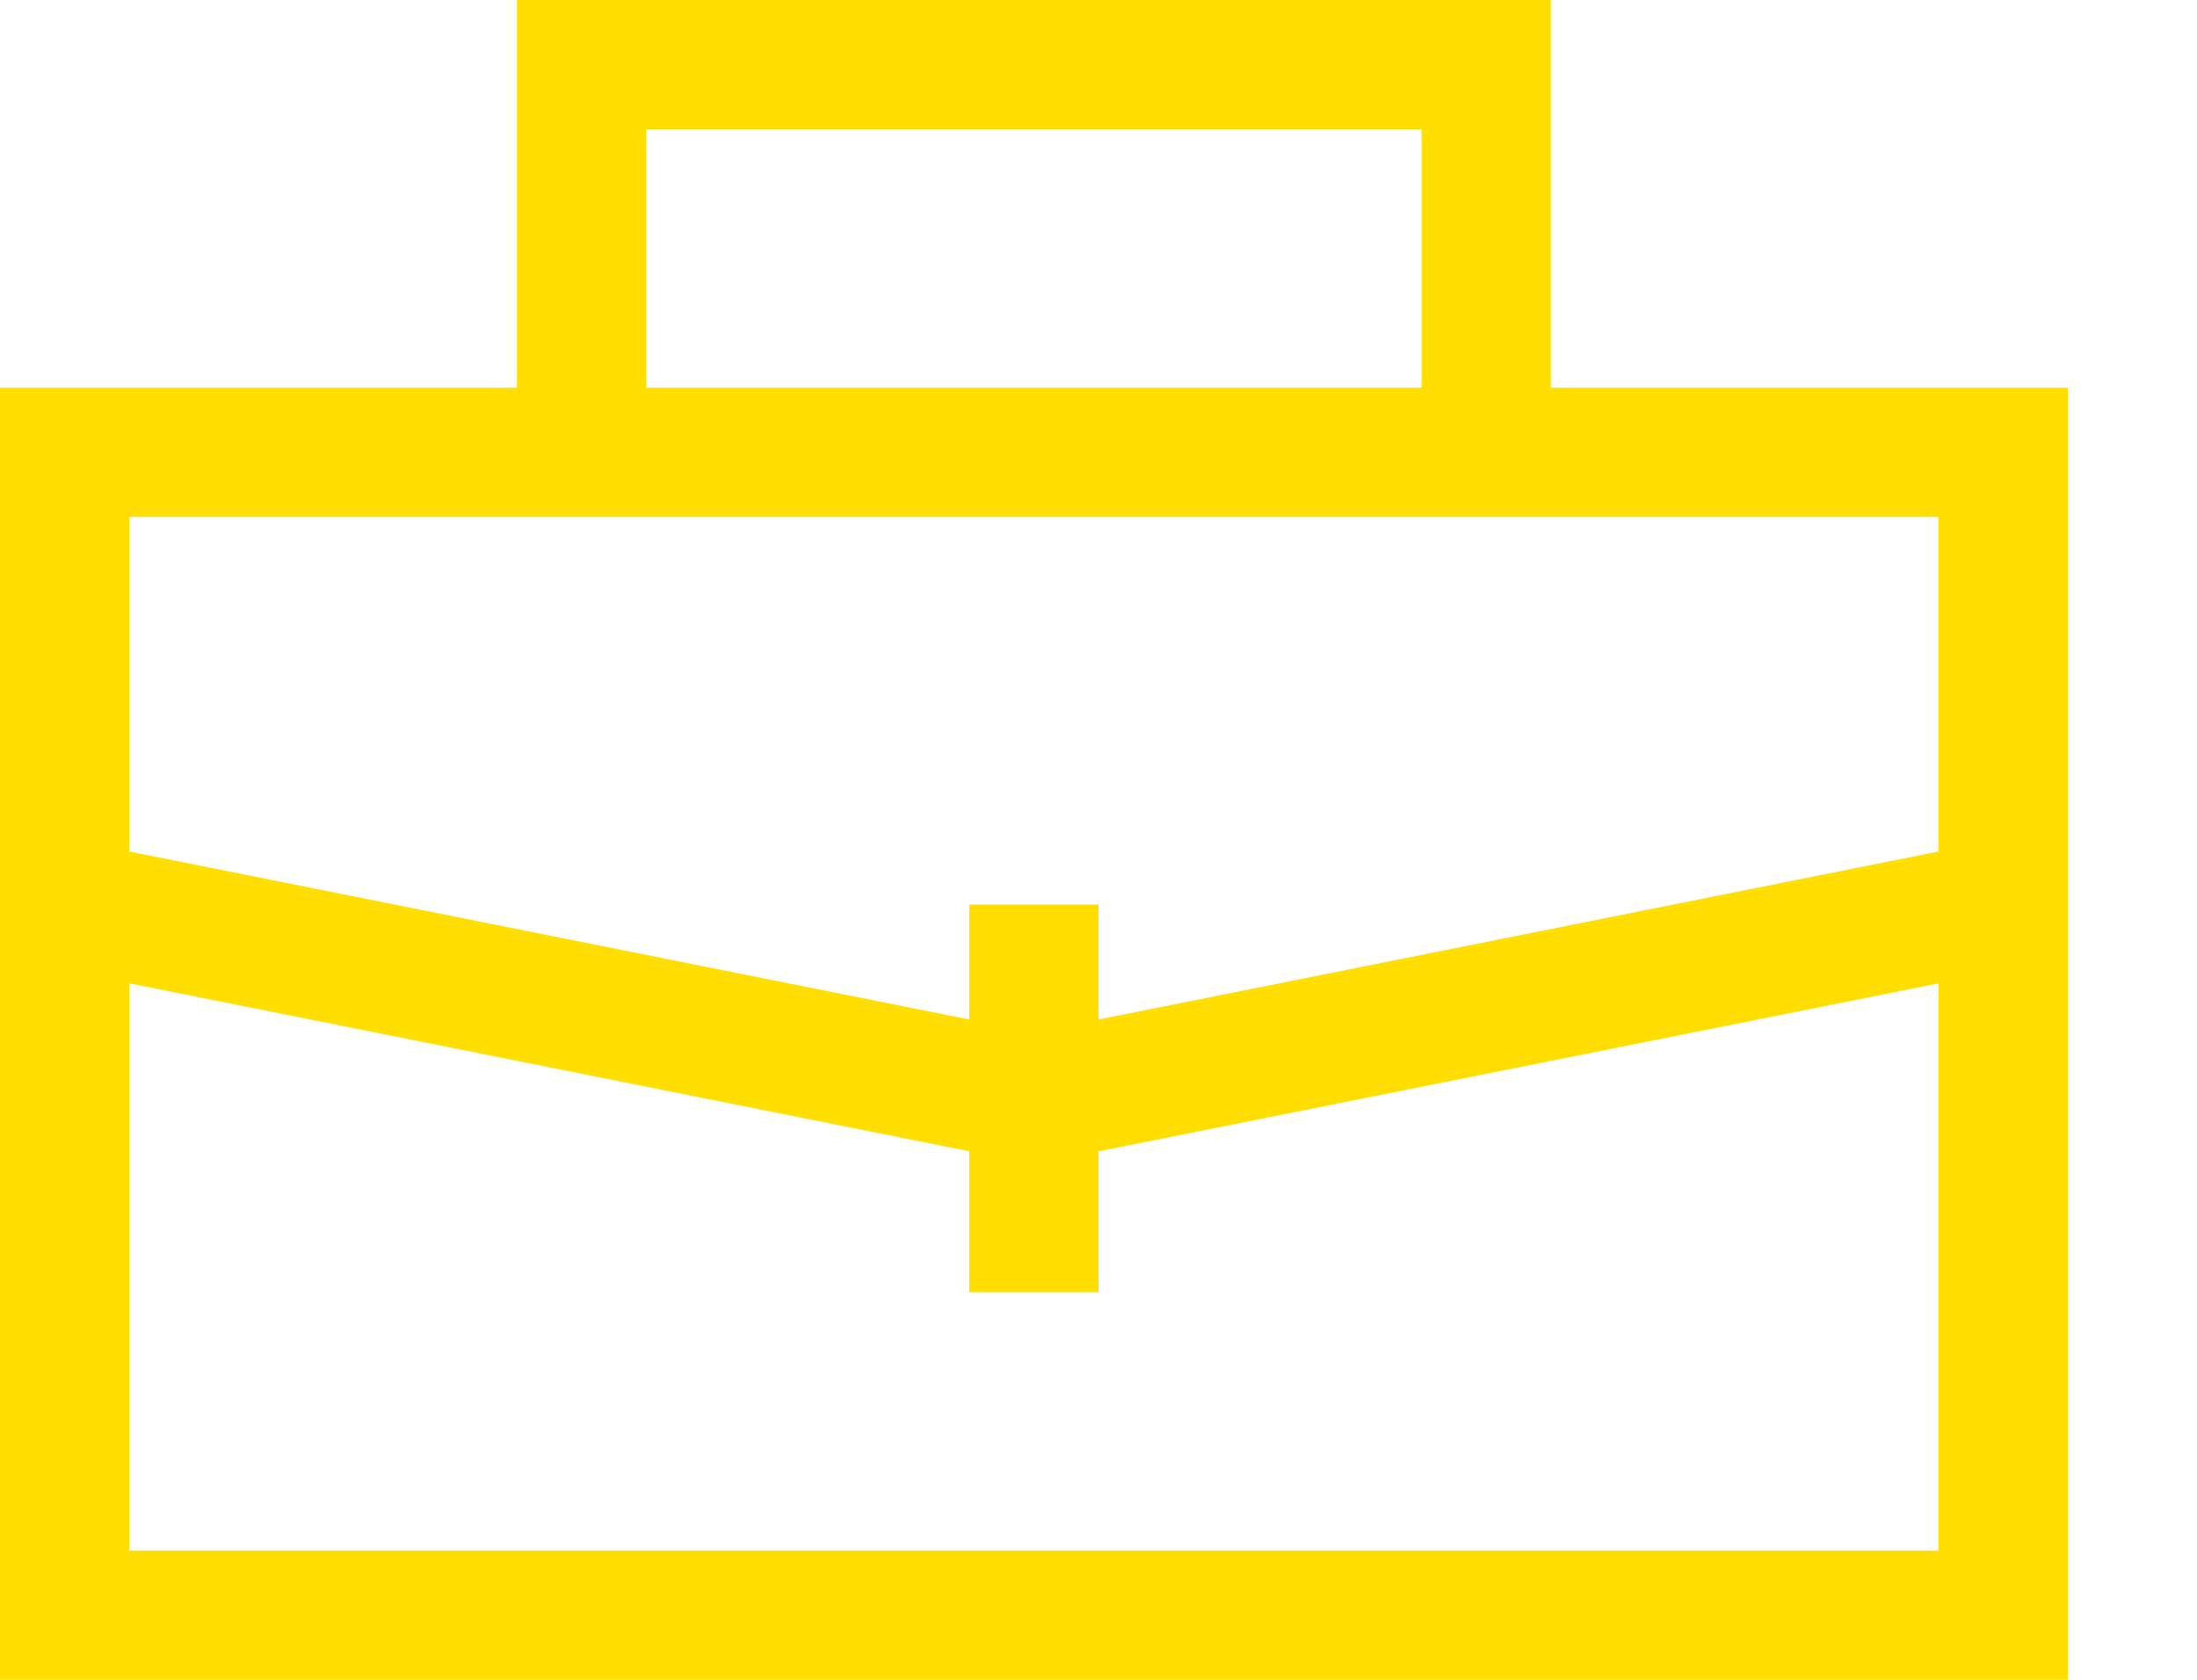 <svg data-v-23460a52="" data-v-ab7687ce="" width="20.923" height="16" viewBox="0 0 17 13" fill="none" xmlns="http://www.w3.org/2000/svg" class="coppui-icon coppui-previewPanel__slides--item-tags__tag-icon"><path data-v-23460a52="" d="M0.5 3.5 H15.5 V12.5 H0.5 V3.5 zM4.5 0.5 H11.5 V3.5 H4.5 V0.5 zM8 10V7M0.5 7L8 8.5L15.5 7" stroke="currentColor" color="#ffde00"></path></svg>